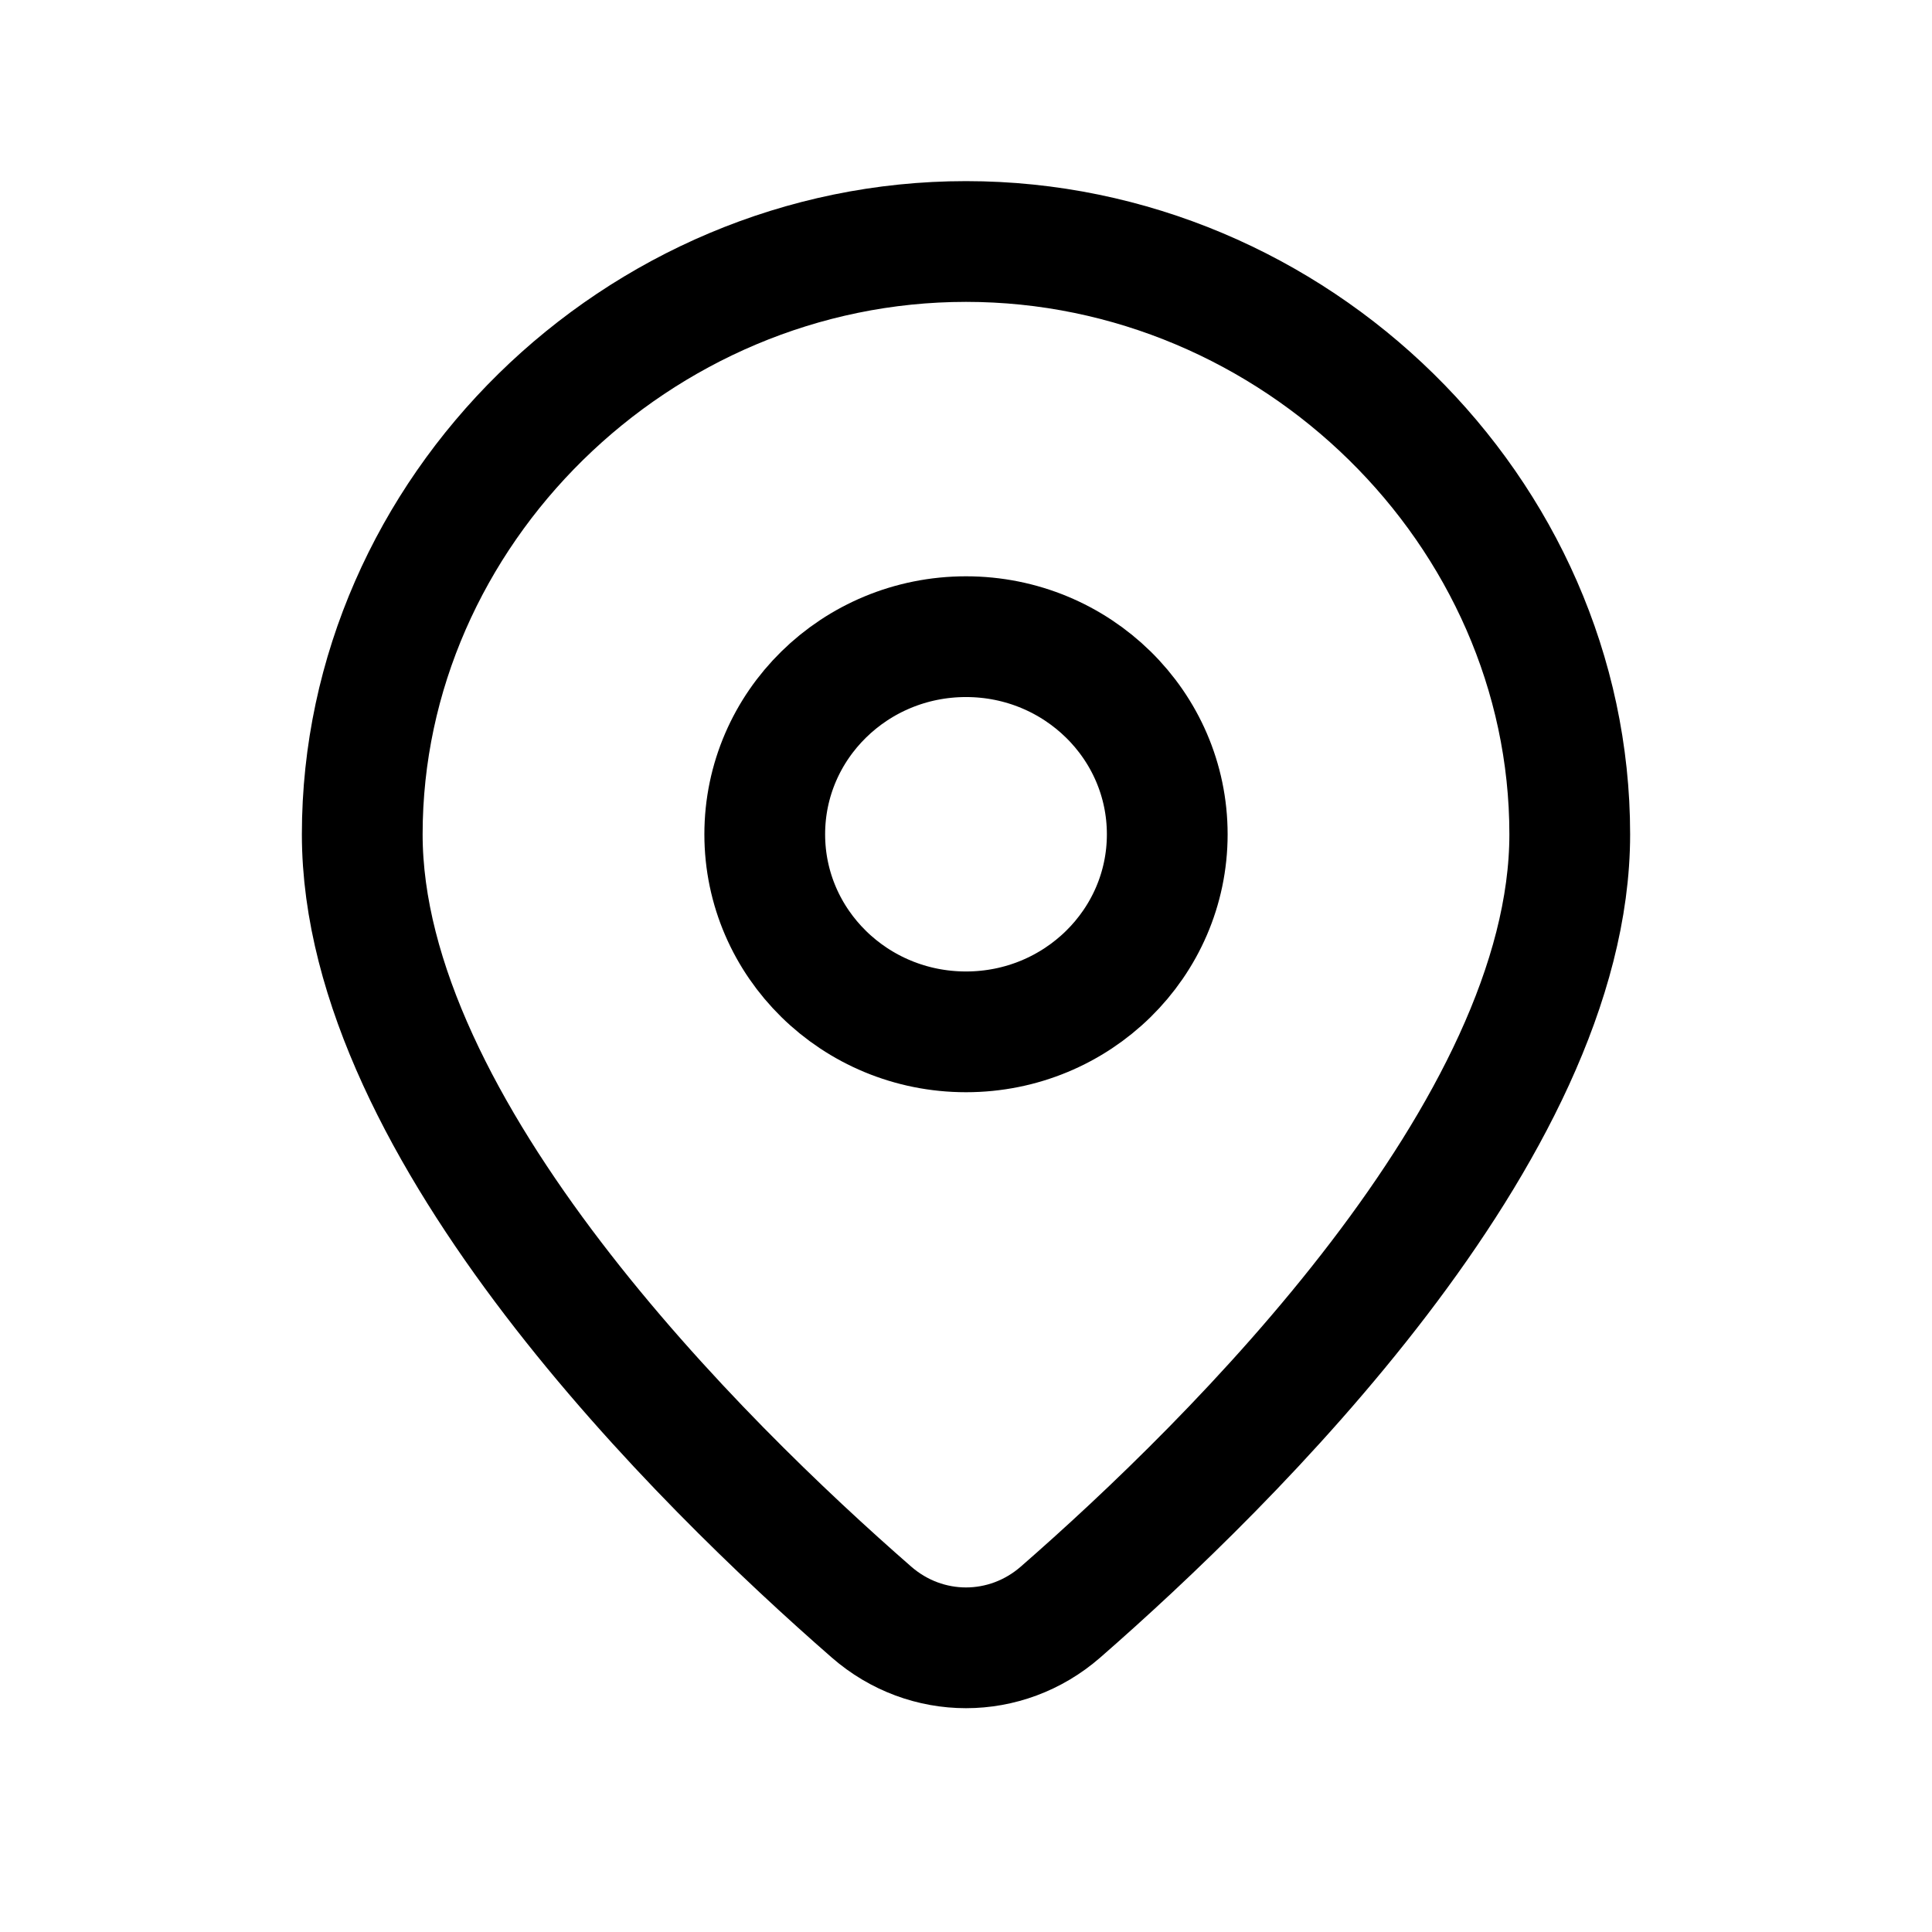 <?xml version="1.0" encoding="UTF-8"?> <svg xmlns="http://www.w3.org/2000/svg" width="24" height="24" viewBox="0 0 24 24" fill="none"><path d="M19.5 10.364C19.5 14.043 15.286 18.183 13.175 20.025C12.496 20.618 11.504 20.618 10.825 20.025C8.714 18.183 4.5 14.043 4.5 10.364C4.5 6.353 7.915 3 12 3C16.085 3 19.5 6.353 19.5 10.364Z" stroke="black" stroke-width="1.5" stroke-linejoin="round"></path><path d="M12 12.818C13.381 12.818 14.5 11.719 14.5 10.364C14.5 9.008 13.381 7.909 12 7.909C10.619 7.909 9.5 9.008 9.5 10.364C9.5 11.719 10.619 12.818 12 12.818Z" stroke="black" stroke-width="1.5" stroke-linejoin="round"></path></svg> 